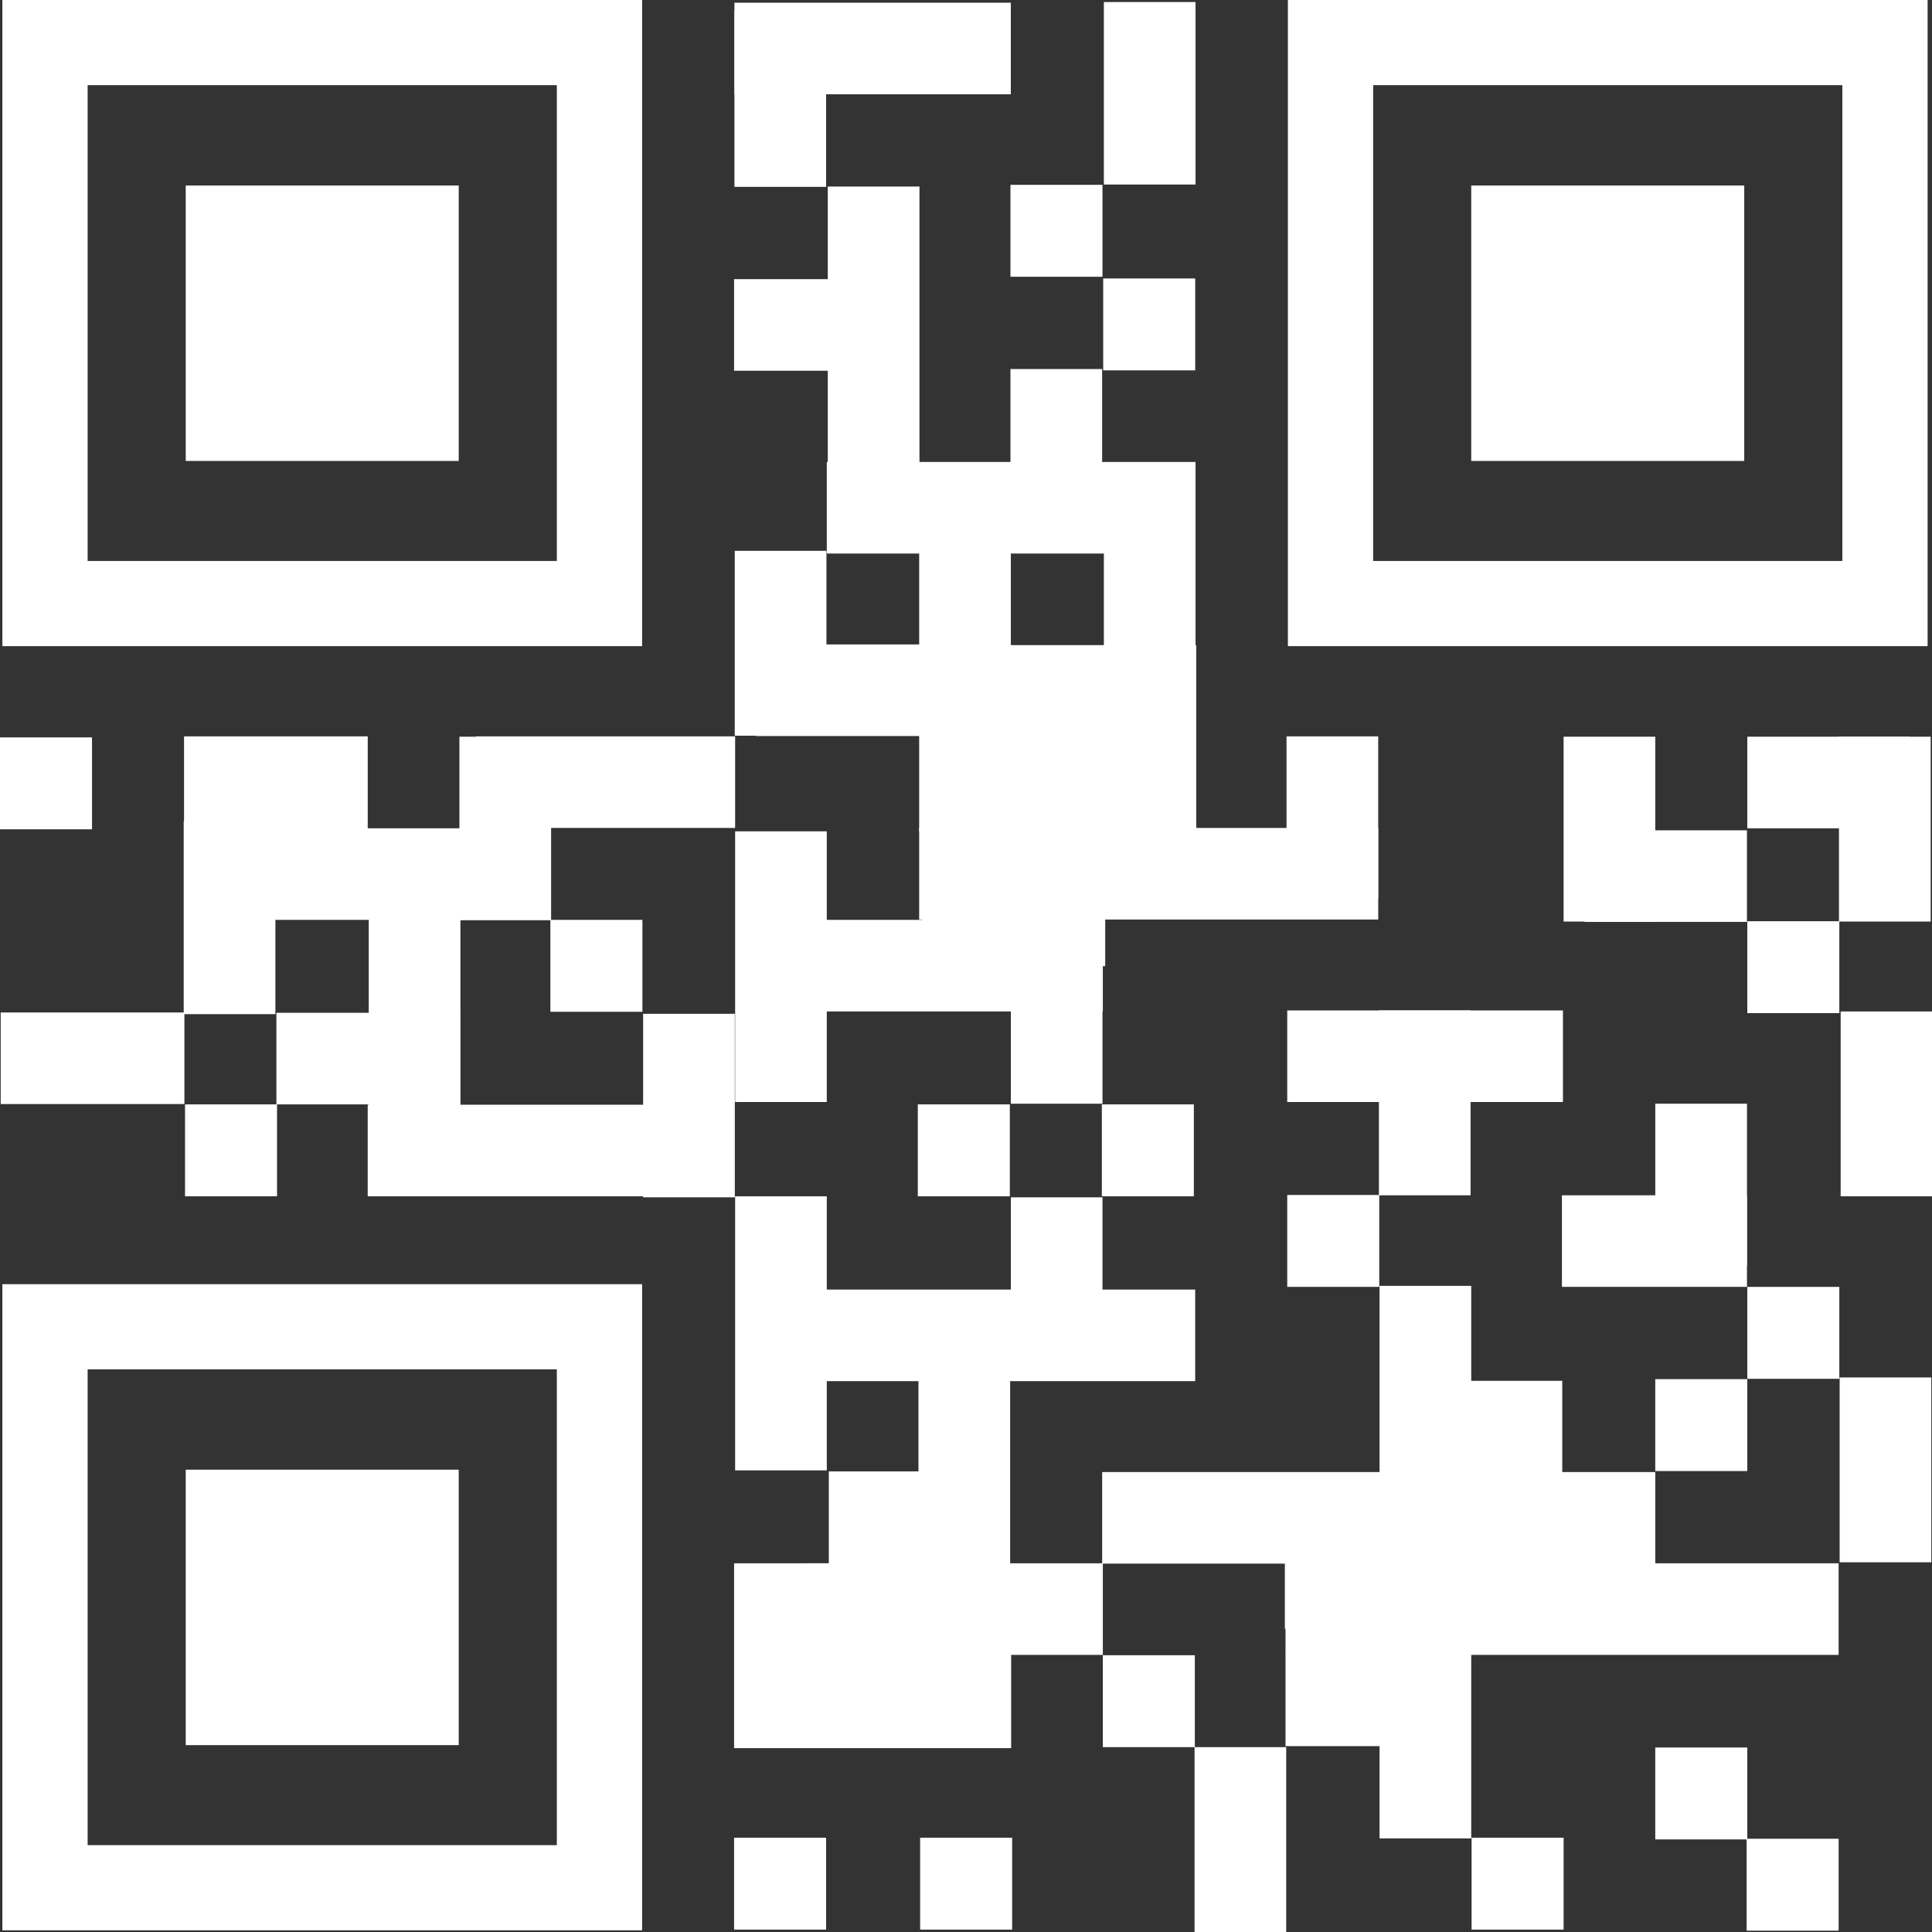 <svg width="92" height="92" viewBox="0 0 92 92" fill="none" xmlns="http://www.w3.org/2000/svg">
<rect x="0" y="0" width="92" height="92" fill="#333333" stroke="none"/>
<g clip-path="url(#clip0)">
<path d="M4.382 35.114H0V39.491H4.382V35.114Z" fill="white"/>
<path d="M13.192 52.59H8.811V56.967H13.192V52.59Z" fill="white"/>
<path d="M48.087 52.59H43.705V56.967H48.087V52.59Z" fill="white"/>
<path d="M48.198 87.51H43.816V91.887H48.198V87.51Z" fill="white"/>
<path d="M74.458 87.51H70.076V91.887H74.458V87.51Z" fill="white"/>
<path d="M83.204 65.673H78.822V70.05H83.204V65.673Z" fill="white"/>
<path d="M52.629 41.631H43.914V46.008H52.629V41.631Z" fill="white"/>
<path d="M87.587 61.28H83.205V65.657H87.587V61.28Z" fill="white"/>
<path d="M78.662 73.188H61.184V77.565H78.662V73.188Z" fill="white"/>
<path d="M83.204 83.214H78.822V87.591H83.204V83.214Z" fill="white"/>
<path d="M87.554 87.559H83.172V91.936H87.554V87.559Z" fill="white"/>
<path d="M87.587 43.868H83.205V48.245H87.587V43.868Z" fill="white"/>
<path d="M52.499 8.802H48.117V13.179H52.499V8.802Z" fill="white"/>
<path d="M56.915 13.26H52.533V17.637H56.915V13.26Z" fill="white"/>
<path d="M39.339 87.51H34.957V91.887H39.339V87.51Z" fill="white"/>
<path d="M56.897 78.82H52.516V83.197H56.897V78.82Z" fill="white"/>
<path d="M65.679 56.903H61.297V61.28H65.679V56.903Z" fill="white"/>
<path d="M56.85 52.59H52.469V56.967H56.85V52.59Z" fill="white"/>
<path d="M30.591 43.803H26.209V48.18H30.591V43.803Z" fill="white"/>
<path d="M8.781 48.213H0.033V52.574H8.781V48.213Z" fill="white"/>
<path d="M26.243 35.081H21.877V43.82H26.243V35.081Z" fill="white"/>
<path d="M34.991 48.277H30.625V57.015H34.991V48.277Z" fill="white"/>
<path d="M52.5 57.016H48.135V65.754H52.5V57.016Z" fill="white"/>
<path d="M70.059 61.231H65.693V87.543H70.059V61.231Z" fill="white"/>
<path d="M70.028 48.116H65.662V56.919H70.028V48.116Z" fill="white"/>
<path d="M92.016 48.165H87.65V56.967H92.016V48.165Z" fill="white"/>
<path d="M91.967 65.593H87.602V74.395H91.967V65.593Z" fill="white"/>
<path d="M61.248 83.197H56.883V92H61.248V83.197Z" fill="white"/>
<path d="M74.426 48.116H61.297V52.477H74.426V48.116Z" fill="white"/>
<path d="M83.189 56.919H74.377V61.279H83.189V56.919Z" fill="white"/>
<path d="M83.19 52.558H78.824V60.282H83.19V52.558Z" fill="white"/>
<path d="M65.63 39.426H43.77V43.787H65.63V39.426Z" fill="white"/>
<path d="M56.93 21.998H39.371V26.359H56.93V21.998Z" fill="white"/>
<path d="M65.629 35.065H61.264V42.79H65.629V35.065Z" fill="white"/>
<path d="M56.93 25.04H52.565V32.764H56.93V25.04Z" fill="white"/>
<path d="M48.135 24.718H43.77V32.442H48.135V24.718Z" fill="white"/>
<path d="M52.483 17.573H48.117V25.297H52.483V17.573Z" fill="white"/>
<path d="M56.93 0.097H52.565V8.787H56.93V0.097Z" fill="white"/>
<path d="M43.784 8.883H39.418V22.239H43.784V8.883Z" fill="white"/>
<path d="M91.936 35.081H87.57V43.884H91.936V35.081Z" fill="white"/>
<path d="M90.938 35.081H83.205V39.443H90.938V35.081Z" fill="white"/>
<path d="M78.823 35.081H74.457V43.884H78.823V35.081Z" fill="white"/>
<path d="M83.188 39.539H75.455V43.9H83.188V39.539Z" fill="white"/>
<path d="M39.354 26.23H34.988V35.033H39.354V26.23Z" fill="white"/>
<path d="M44.413 30.688H35.988V35.049H44.413V30.688Z" fill="white"/>
<path d="M48.134 0.129H34.973V4.49H48.134V0.129Z" fill="white"/>
<path d="M39.338 0.483H34.973V8.899H39.338V0.483Z" fill="white"/>
<path d="M48.102 65.335H43.736V75.843H48.102V65.335Z" fill="white"/>
<path d="M52.5 43.82H48.135V52.558H52.5V43.82Z" fill="white"/>
<path d="M21.909 48.228H13.162V52.59H21.909V48.228Z" fill="white"/>
<path d="M47.183 70.066H39.467V75.328H47.183V70.066Z" fill="white"/>
<path d="M30.929 52.606H17.51V56.967H30.929V52.606Z" fill="white"/>
<path d="M48.151 74.443H34.957V83.245H48.151V74.443Z" fill="white"/>
<path d="M56.914 61.408H38.984V65.769H56.914V61.408Z" fill="white"/>
<path d="M78.823 70.098H52.484V74.459H78.823V70.098Z" fill="white"/>
<path d="M87.553 74.443H61.215V78.804H87.553V74.443Z" fill="white"/>
<path d="M67.336 78.788H61.215V83.149H67.336V78.788Z" fill="white"/>
<path d="M74.393 65.753H68.272V70.114H74.393V65.753Z" fill="white"/>
<path d="M52.516 74.443H38.404V78.804H52.516V74.443Z" fill="white"/>
<path d="M52.516 43.803H38.082V48.164H52.516V43.803Z" fill="white"/>
<path d="M35.006 35.065H22.666V39.426H35.006V35.065Z" fill="white"/>
<path d="M42.834 13.293H34.957V17.654H42.834V13.293Z" fill="white"/>
<path d="M56.963 30.72H43.77V39.587H56.963V30.72Z" fill="white"/>
<path d="M17.511 35.065H8.764V39.748H17.511V35.065Z" fill="white"/>
<path d="M22.004 39.442H12.967V43.803H22.004V39.442Z" fill="white"/>
<path d="M13.114 39.105H8.748V48.293H13.114V39.105Z" fill="white"/>
<path d="M21.924 40.762H17.559V53.282H21.924V40.762Z" fill="white"/>
<path d="M39.371 39.587H35.006V52.477H39.371V39.587Z" fill="white"/>
<path d="M39.371 56.967H35.006V70.018H39.371V56.967Z" fill="white"/>
<path d="M65.388 0H61.328V0.338V4.055V26.713V30.431V30.769H65.388H87.731H91.791V26.713V4.055V0.338V0H65.388ZM87.731 26.713H65.388V4.055H87.731V26.713Z" fill="white"/>
<path d="M83.059 8.834H70.059V21.95H83.059V8.834Z" fill="white"/>
<path d="M4.173 0H0.113V0.338V4.055V26.713V30.431V30.769H4.173H26.516H30.576V26.713V4.055V0.338V0H4.173ZM26.516 26.713H4.173V4.055H26.516V26.713Z" fill="white"/>
<path d="M21.844 8.834H8.844V21.95H21.844V8.834Z" fill="white"/>
<path d="M4.173 61.151H0.113V61.489V65.206V87.864V91.582V91.919H4.173H26.516H30.576V87.864V65.206V61.489V61.151H4.173ZM26.516 87.864H4.173V65.206H26.516V87.864Z" fill="white"/>
<path d="M21.844 69.985H8.844V83.101H21.844V69.985Z" fill="white"/>
</g>
<defs>
<clipPath id="clip0">
<rect width="92" height="92" fill="white"/>
</clipPath>
</defs>
</svg>
